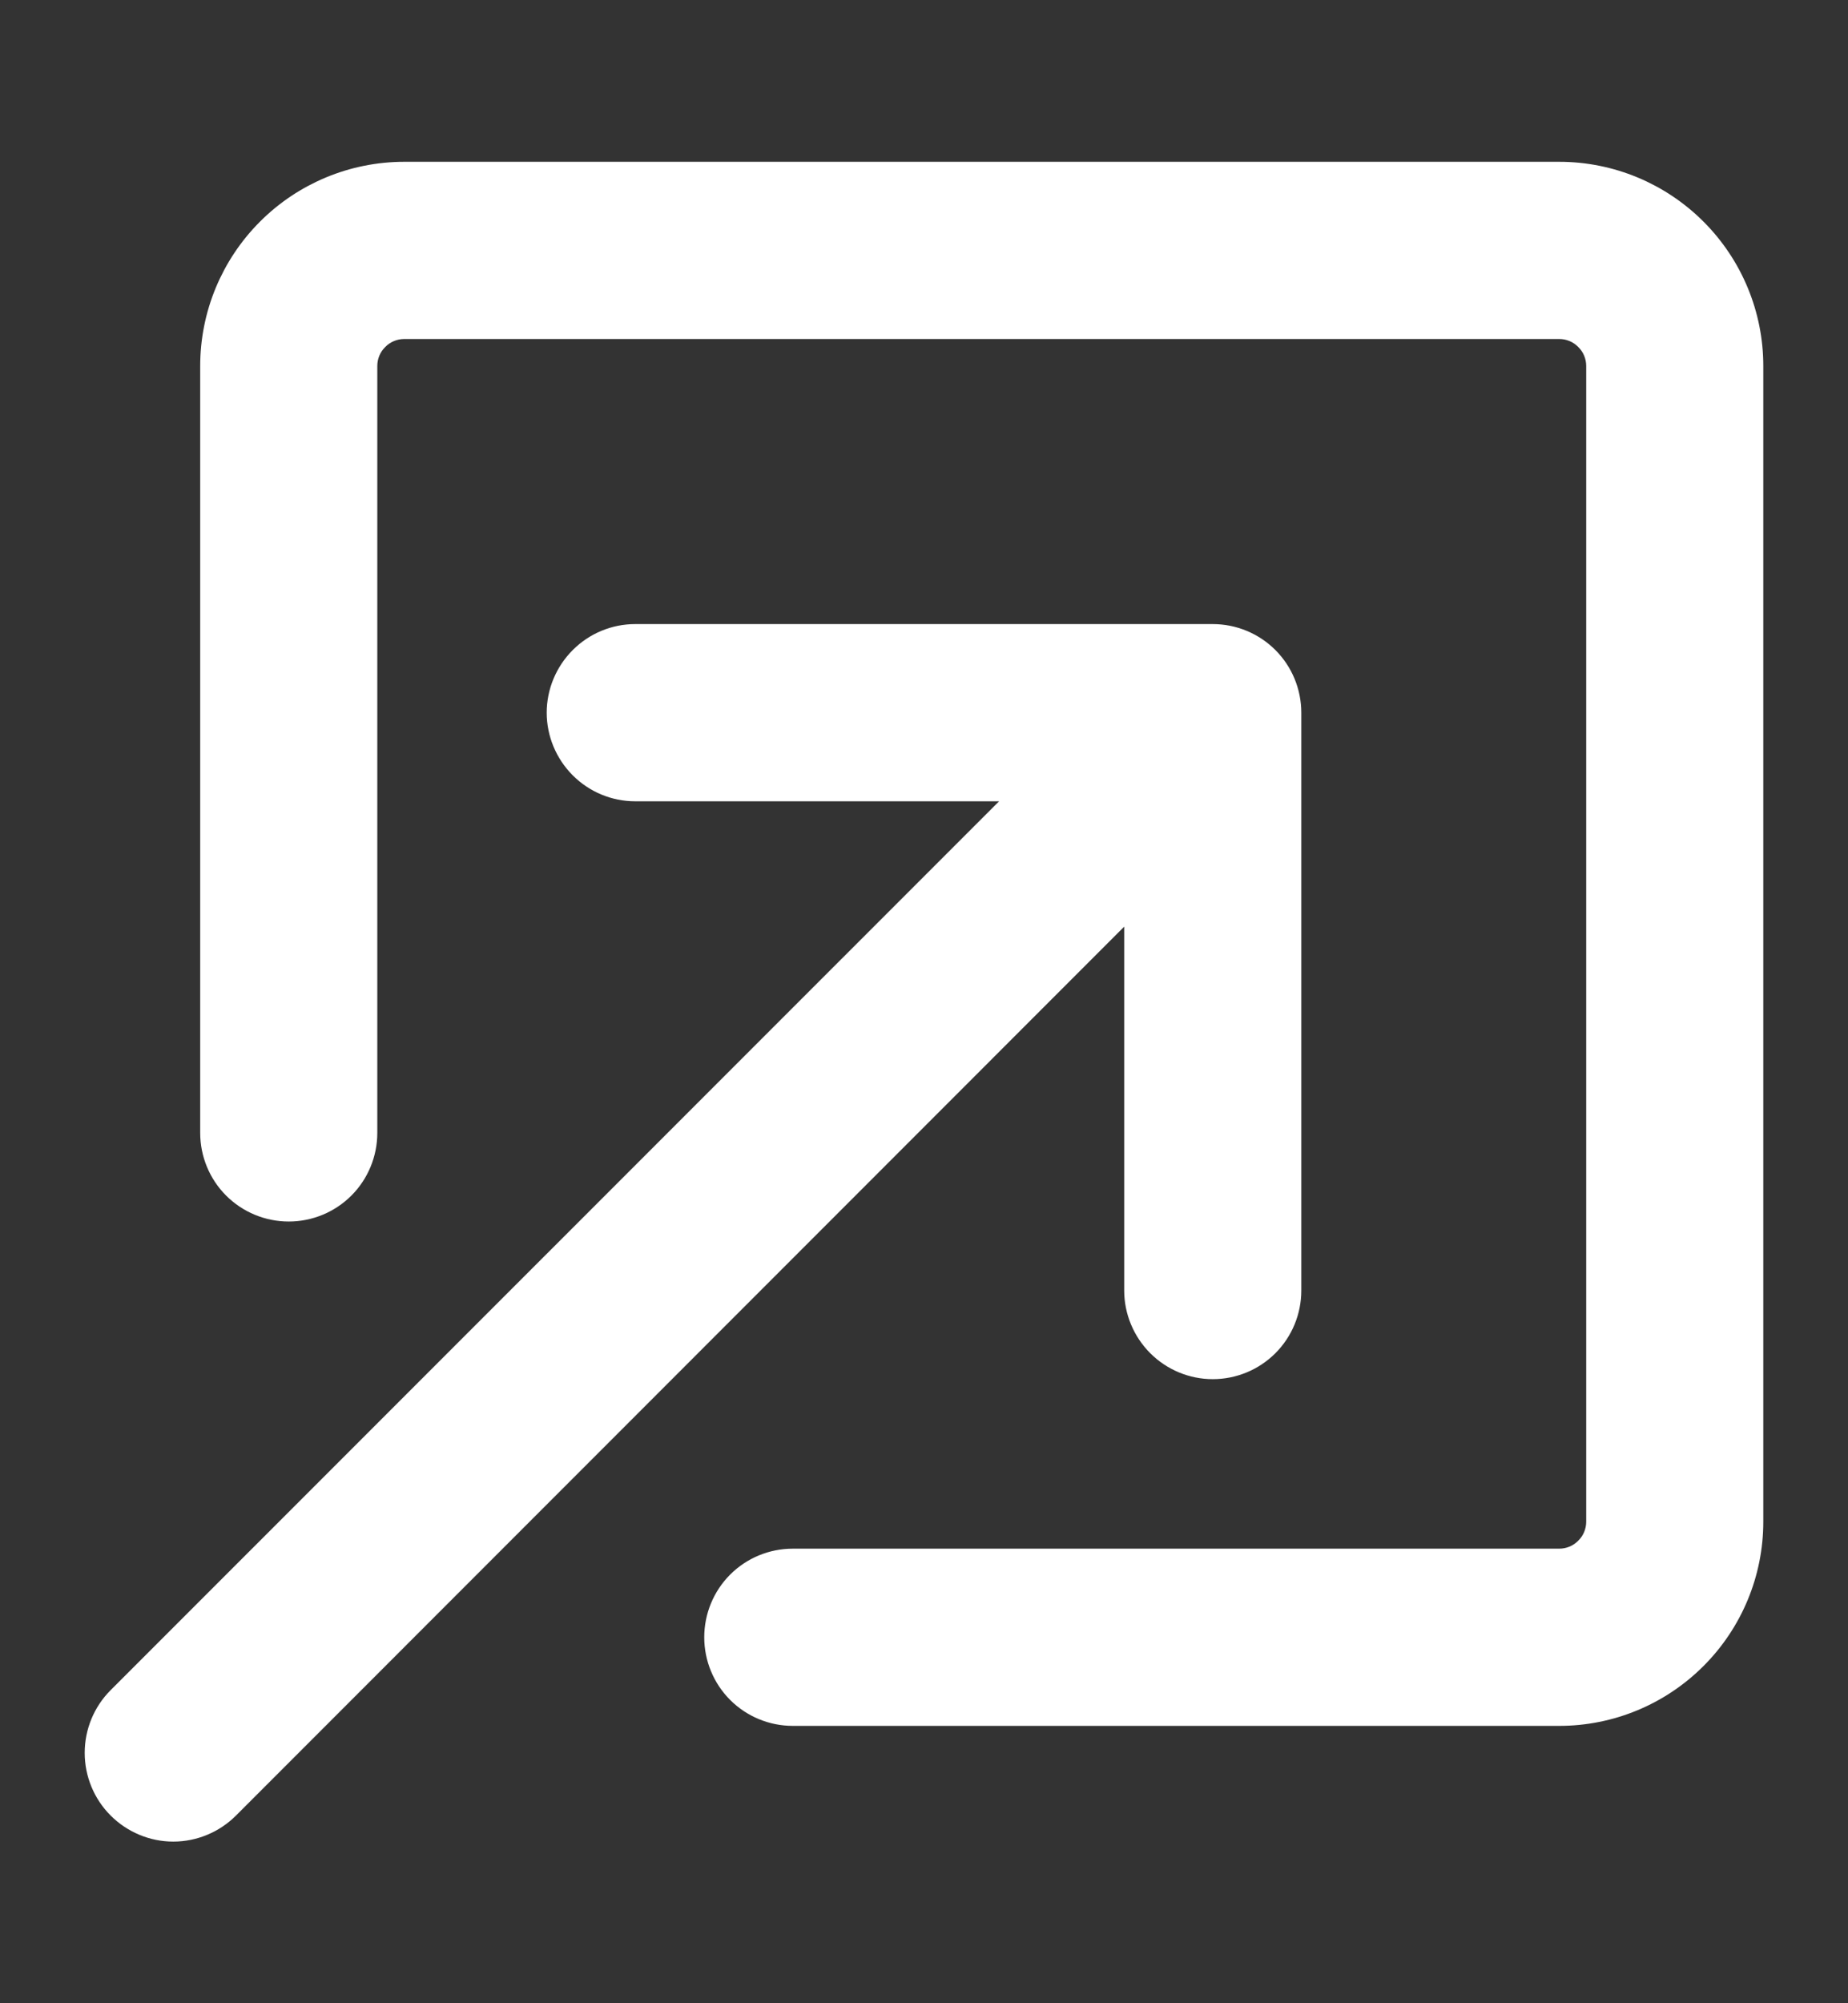 <?xml version="1.0" encoding="UTF-8"?> <svg xmlns="http://www.w3.org/2000/svg" width="12" height="13" viewBox="0 0 12 13" fill="none"><rect x="0" y="0" width="12" height="13" fill="#333333" stroke="none"/><path d="M4.673 10.625C4.673 10.751 4.723 10.872 4.812 10.961C4.901 11.05 5.022 11.1 5.148 11.1H10.125C10.45 11.1 10.761 10.971 10.991 10.741C11.221 10.511 11.35 10.2 11.35 9.875V2.375C11.35 2.05 11.221 1.739 10.991 1.509C10.761 1.279 10.45 1.15 10.125 1.15H2.625C2.3 1.15 1.989 1.279 1.759 1.509C1.529 1.739 1.4 2.05 1.4 2.375V7.352C1.4 7.478 1.45 7.599 1.539 7.688C1.628 7.777 1.749 7.827 1.875 7.827C2.001 7.827 2.122 7.777 2.211 7.688C2.3 7.599 2.35 7.478 2.35 7.352V2.375C2.35 2.302 2.379 2.232 2.431 2.181C2.482 2.129 2.552 2.1 2.625 2.1H10.125C10.198 2.1 10.268 2.129 10.319 2.181C10.371 2.232 10.4 2.302 10.4 2.375V9.875C10.4 9.948 10.371 10.018 10.319 10.069C10.268 10.121 10.198 10.15 10.125 10.15H5.148C5.022 10.15 4.901 10.2 4.812 10.289C4.723 10.378 4.673 10.499 4.673 10.625Z" fill="white" stroke="white" stroke-width="0.2"></path><path d="M7.4 5.772V8.375C7.4 8.501 7.451 8.622 7.54 8.711C7.629 8.8 7.75 8.85 7.875 8.85C8.001 8.85 8.122 8.8 8.211 8.711C8.3 8.622 8.35 8.501 8.35 8.375V4.625C8.35 4.499 8.3 4.378 8.211 4.289C8.122 4.2 8.001 4.15 7.875 4.15H4.125C3.999 4.15 3.879 4.2 3.79 4.289C3.701 4.378 3.65 4.499 3.65 4.625C3.65 4.751 3.701 4.872 3.79 4.961C3.879 5.05 3.999 5.1 4.125 5.1H6.729L0.789 11.039L0.789 11.039C0.7 11.128 0.65 11.249 0.65 11.375C0.65 11.501 0.7 11.622 0.789 11.711C0.878 11.8 0.999 11.851 1.125 11.851C1.252 11.851 1.373 11.8 1.462 11.711L1.462 11.711L7.4 5.772Z" fill="white" stroke="white" stroke-width="0.2"></path></svg> 